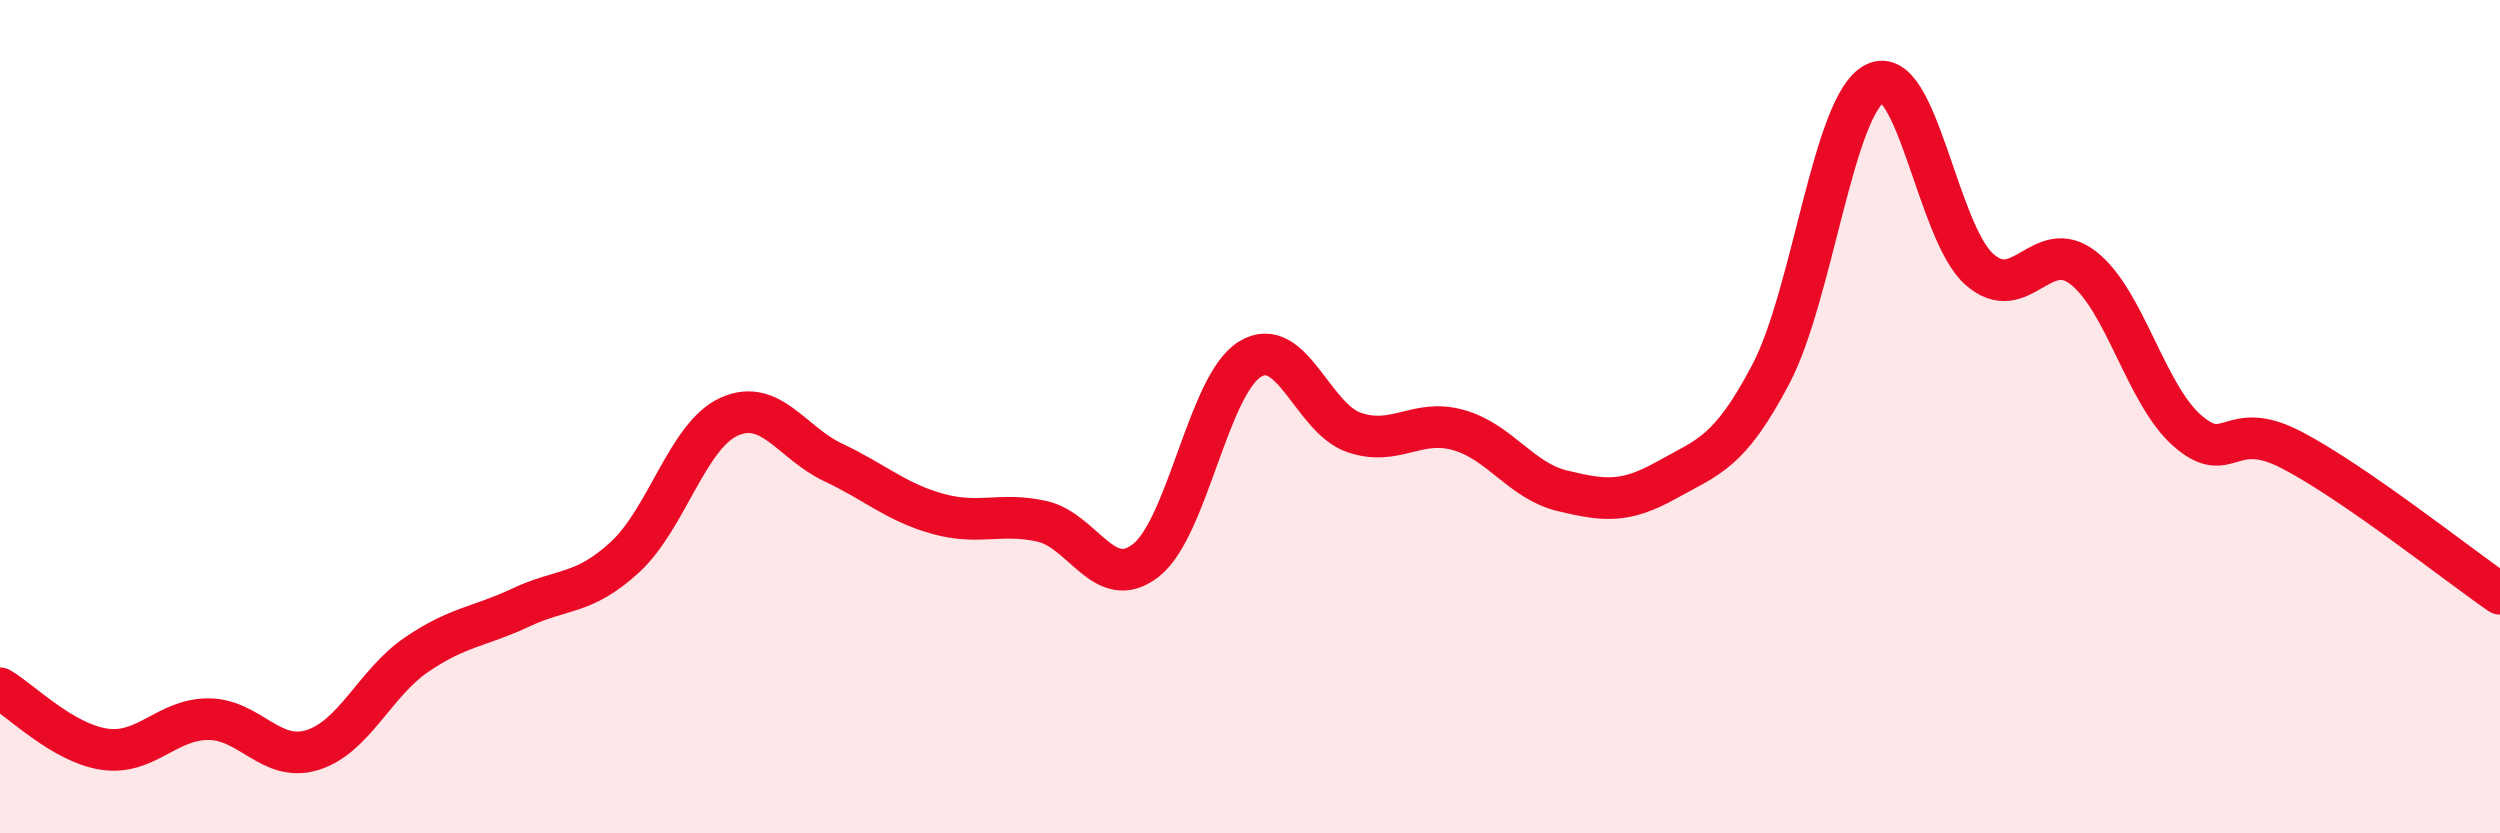 
    <svg width="60" height="20" viewBox="0 0 60 20" xmlns="http://www.w3.org/2000/svg">
      <path
        d="M 0,16.52 C 0.5,16.81 1.5,17.83 2.5,17.98 C 3.5,18.13 4,17.26 5,17.26 C 6,17.26 6.5,18.31 7.5,18 C 8.5,17.69 9,16.39 10,15.71 C 11,15.03 11.5,15.05 12.5,14.58 C 13.5,14.11 14,14.29 15,13.37 C 16,12.45 16.5,10.45 17.5,10 C 18.5,9.55 19,10.63 20,11.1 C 21,11.57 21.5,12.05 22.5,12.33 C 23.5,12.61 24,12.29 25,12.51 C 26,12.73 26.5,14.23 27.5,13.45 C 28.5,12.67 29,9.23 30,8.62 C 31,8.01 31.5,10.04 32.5,10.38 C 33.5,10.72 34,10.04 35,10.32 C 36,10.6 36.5,11.54 37.5,11.78 C 38.5,12.02 39,12.08 40,11.52 C 41,10.96 41.5,10.88 42.5,8.98 C 43.5,7.08 44,2.5 45,2 C 46,1.5 46.5,5.57 47.5,6.46 C 48.5,7.35 49,5.65 50,6.43 C 51,7.21 51.5,9.47 52.5,10.34 C 53.5,11.21 53.5,10.02 55,10.8 C 56.5,11.58 59,13.56 60,14.25L60 20L0 20Z"
        fill="#EB0A25"
        opacity="0.1"
        stroke-linecap="round"
        stroke-linejoin="round"
      />
      <path
        d="M 0,16.52 C 0.5,16.81 1.5,17.83 2.5,17.98 C 3.5,18.13 4,17.26 5,17.26 C 6,17.26 6.5,18.31 7.5,18 C 8.5,17.69 9,16.39 10,15.71 C 11,15.03 11.5,15.05 12.5,14.58 C 13.5,14.11 14,14.29 15,13.37 C 16,12.45 16.5,10.45 17.5,10 C 18.5,9.55 19,10.63 20,11.1 C 21,11.57 21.5,12.05 22.5,12.33 C 23.5,12.61 24,12.29 25,12.51 C 26,12.73 26.5,14.23 27.5,13.45 C 28.5,12.67 29,9.23 30,8.62 C 31,8.01 31.5,10.04 32.5,10.38 C 33.5,10.72 34,10.04 35,10.32 C 36,10.6 36.5,11.54 37.5,11.78 C 38.5,12.02 39,12.08 40,11.52 C 41,10.96 41.5,10.88 42.5,8.98 C 43.5,7.08 44,2.5 45,2 C 46,1.5 46.5,5.57 47.5,6.46 C 48.5,7.35 49,5.65 50,6.43 C 51,7.21 51.5,9.47 52.5,10.34 C 53.5,11.21 53.5,10.02 55,10.8 C 56.5,11.58 59,13.56 60,14.25"
        stroke="#EB0A25"
        stroke-width="1"
        fill="none"
        stroke-linecap="round"
        stroke-linejoin="round"
      />
    </svg>
  